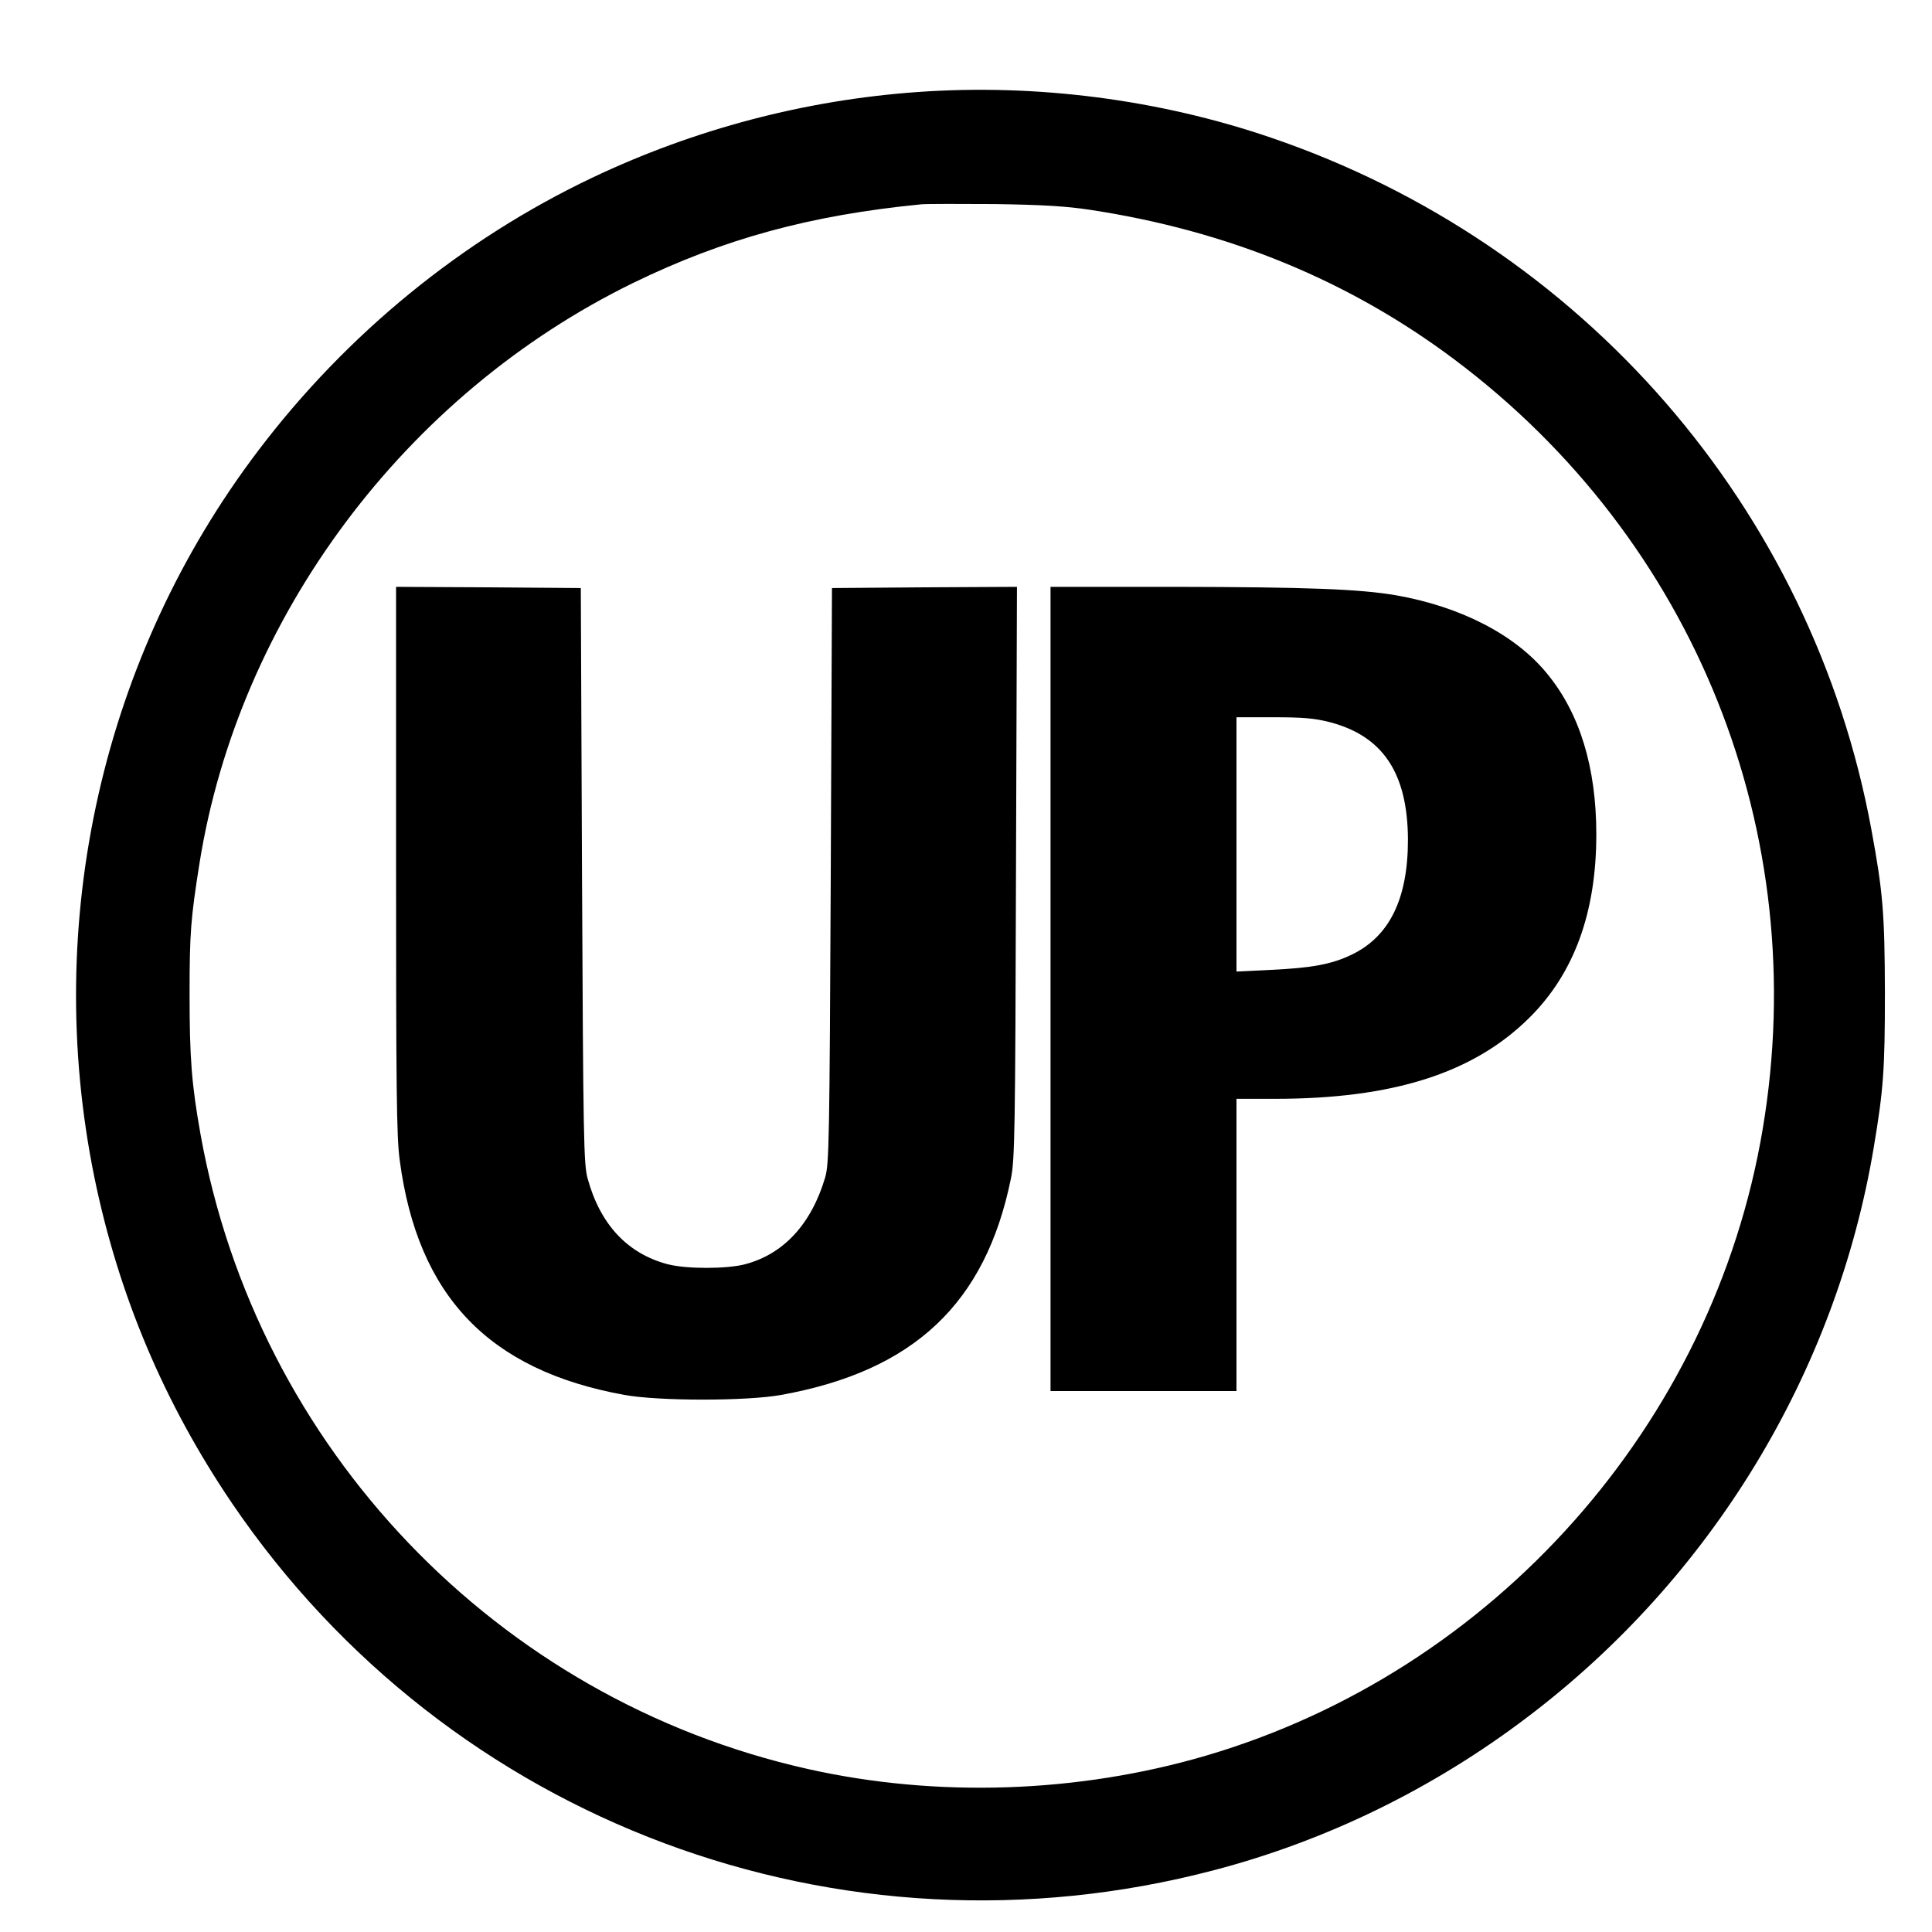 <?xml version="1.0" standalone="no"?>
<!DOCTYPE svg PUBLIC "-//W3C//DTD SVG 20010904//EN"
 "http://www.w3.org/TR/2001/REC-SVG-20010904/DTD/svg10.dtd">
<svg version="1.0" xmlns="http://www.w3.org/2000/svg"
 width="800pt" height="800pt" viewBox="0 0 800 800"
 preserveAspectRatio="xMidYMid meet">
<g transform="translate(0,800) scale(0.1,-0.1)"
fill="#000000" stroke="none">
<path d="M3800 7619 c-465 -33 -923 -153 -1348 -355 -538 -256 -1015 -645
-1382 -1129 -646 -851 -894 -1950 -680 -3006 100 -490 289 -938 571 -1354 897
-1320 2519 -1926 4066 -1519 466 122 908 338 1298 634 762 577 1278 1426 1434
2360 40 239 46 320 46 640 -1 327 -8 416 -56 675 -245 1330 -1195 2425 -2486
2865 -463 158 -971 224 -1463 189z m715 -488 c572 -87 1072 -293 1508 -620
996 -747 1482 -1961 1276 -3186 -205 -1223 -1114 -2245 -2306 -2595 -529 -155
-1113 -175 -1648 -55 -1287 288 -2283 1330 -2515 2630 -37 208 -45 316 -45
580 0 252 5 313 41 540 163 1021 852 1943 1797 2404 374 182 732 280 1192 325
22 2 159 2 305 1 200 -3 297 -9 395 -24z"/>
<path d="M1640 4441 c0 -947 2 -1149 15 -1244 74 -563 368 -871 930 -973 142
-26 508 -26 650 0 549 99 846 379 951 896 16 77 18 197 21 1268 l4 1182 -383
-2 -383 -3 -5 -1190 c-5 -1098 -7 -1195 -23 -1250 -57 -193 -172 -318 -332
-360 -77 -20 -243 -20 -320 0 -167 44 -280 165 -332 356 -16 59 -18 161 -23
1254 l-5 1190 -382 3 -383 2 0 -1129z"/>
<path d="M4350 3905 l0 -1665 385 0 385 0 0 605 0 605 159 0 c488 0 822 106
1053 335 186 184 278 436 278 760 0 278 -69 503 -205 667 -131 160 -357 276
-624 323 -152 26 -369 34 -913 35 l-518 0 0 -1665z m1155 1105 c221 -57 324
-211 325 -487 0 -246 -77 -402 -235 -477 -82 -39 -163 -54 -332 -62 l-143 -7
0 527 0 526 153 0 c121 0 170 -4 232 -20z"/>
</g>
</svg>
